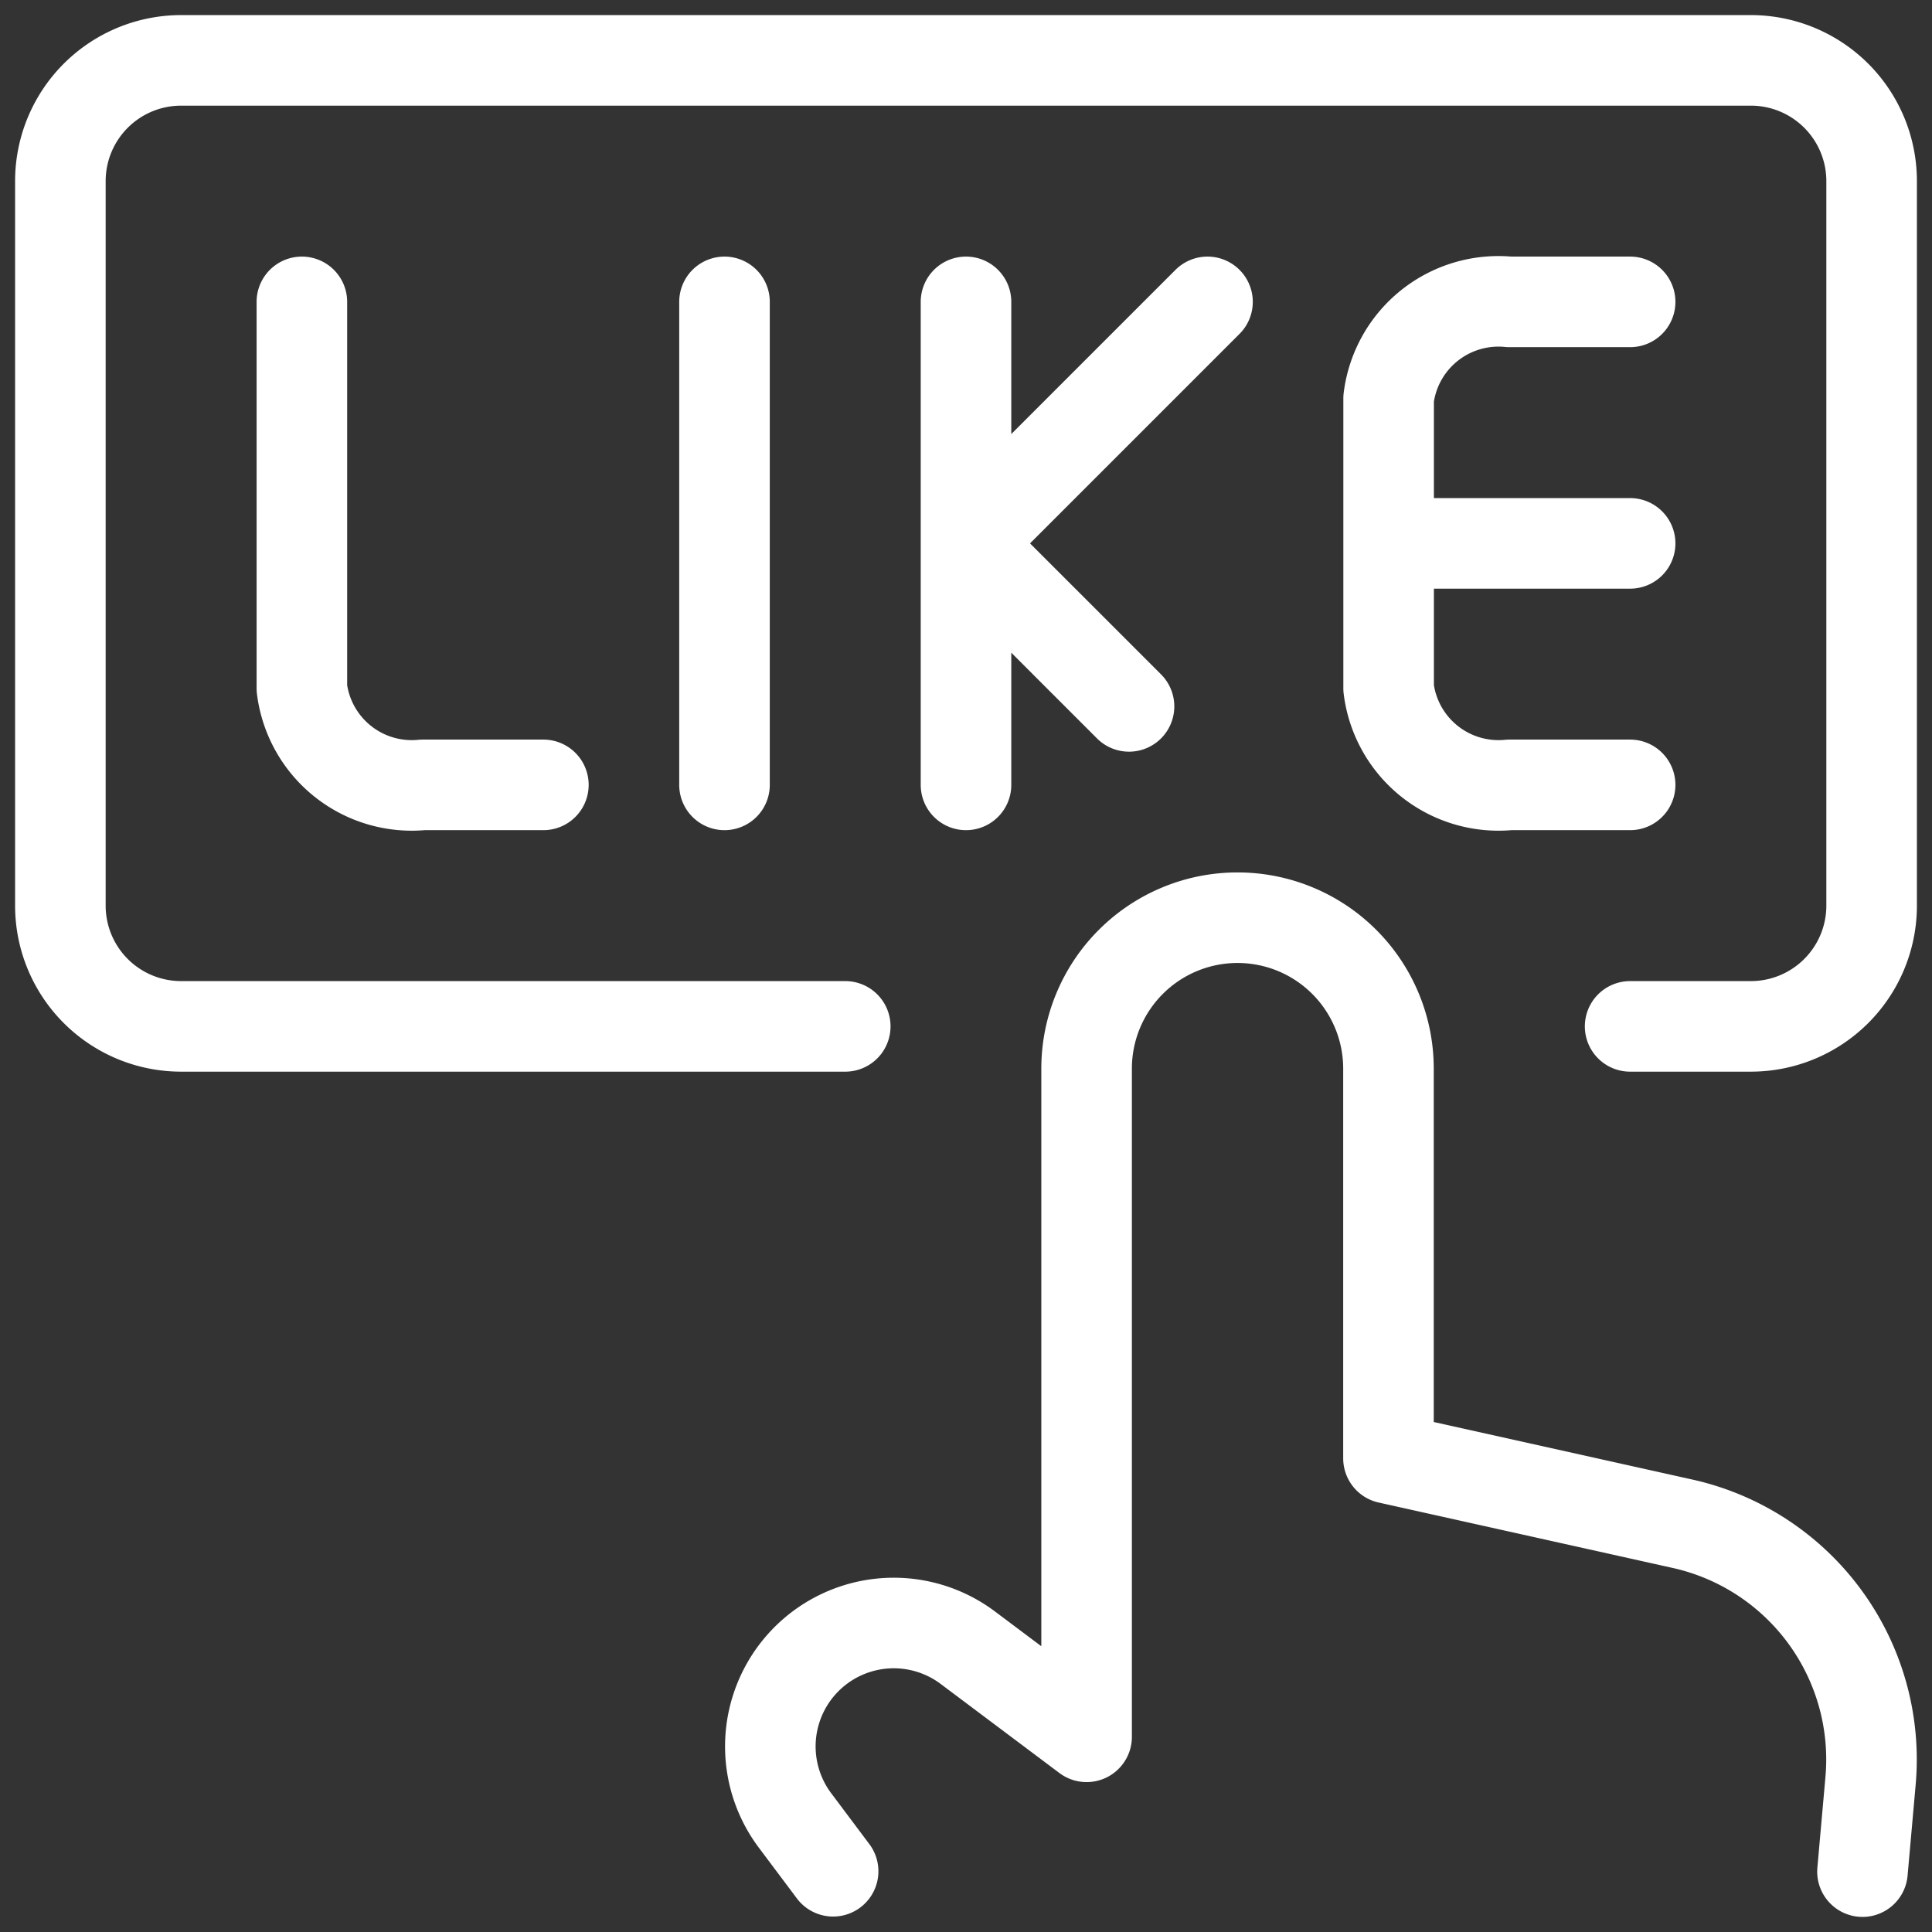 <svg width="64" height="64" fill="none" xmlns="http://www.w3.org/2000/svg"><rect width="100%" height="100%" fill="#333333" stroke="none"/><path d="M61.697 62l.266-2.992a8 8 0 00-6.232-8.533l-9.736-2.166V35.4a5 5 0 00-10 0v22.134l-3.938-2.954a4.088 4.088 0 00-5.723 5.722l1.264 1.686M24 26V10m8 16V10m5.4 13.4L32 18l8-8m-30 0v12.8a3.667 3.667 0 004 3.2h4m36 0h-4a3.667 3.667 0 01-4-3.2v-9.6a3.667 3.667 0 014-3.2h4m-8 8h8" stroke="#fff" stroke-width="3" stroke-linecap="round" stroke-linejoin="round"/><path d="M28 34H6a4 4 0 01-4-4V6a4 4 0 014-4h52a4 4 0 014 4v24a4 4 0 01-4 4h-4" stroke="#fff" stroke-width="3" stroke-linecap="round" stroke-linejoin="round"/></svg>